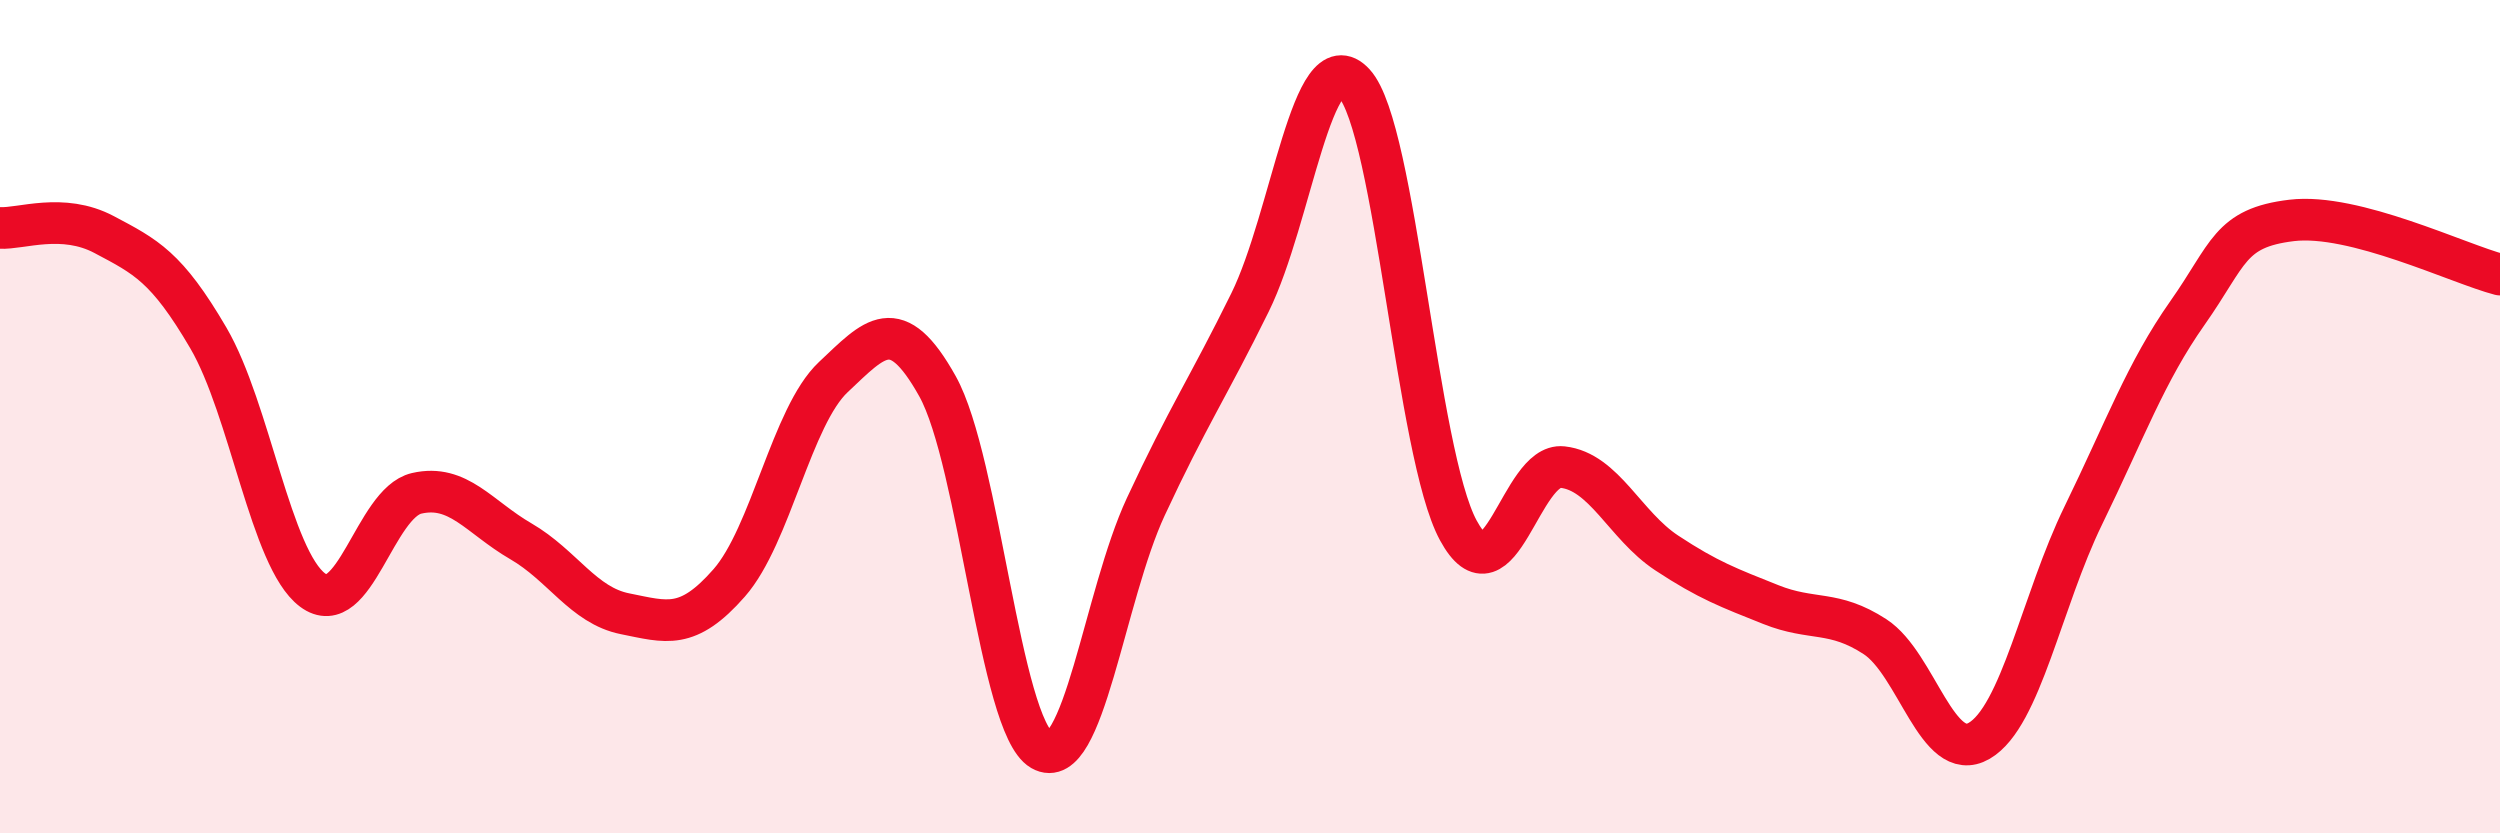 
    <svg width="60" height="20" viewBox="0 0 60 20" xmlns="http://www.w3.org/2000/svg">
      <path
        d="M 0,5.47 C 0.5,5.5 1.5,5.1 2.5,5.63 C 3.5,6.16 4,6.4 5,8.11 C 6,9.82 6.5,13.41 7.5,14.16 C 8.5,14.91 9,12.07 10,11.84 C 11,11.61 11.5,12.41 12.5,12.99 C 13.5,13.57 14,14.53 15,14.73 C 16,14.93 16.5,15.13 17.5,13.99 C 18.5,12.85 19,9.99 20,9.05 C 21,8.11 21.5,7.48 22.5,9.27 C 23.5,11.06 24,17.42 25,18 C 26,18.58 26.5,14.31 27.5,12.16 C 28.5,10.01 29,9.29 30,7.26 C 31,5.23 31.5,0.91 32.5,2 C 33.5,3.09 34,10.89 35,12.73 C 36,14.57 36.5,11.1 37.5,11.21 C 38.5,11.32 39,12.61 40,13.27 C 41,13.93 41.5,14.11 42.5,14.51 C 43.5,14.91 44,14.63 45,15.28 C 46,15.93 46.5,18.36 47.5,17.78 C 48.5,17.2 49,14.42 50,12.37 C 51,10.32 51.5,8.93 52.5,7.51 C 53.5,6.09 53.5,5.47 55,5.29 C 56.5,5.11 59,6.33 60,6.59L60 20L0 20Z"
        fill="#EB0A25"
        opacity="0.1"
        stroke-linecap="round"
        stroke-linejoin="round"
      />
      <path
        d="M 0,5.47 C 0.5,5.5 1.5,5.1 2.5,5.63 C 3.5,6.16 4,6.4 5,8.11 C 6,9.82 6.5,13.41 7.5,14.16 C 8.5,14.91 9,12.07 10,11.84 C 11,11.61 11.5,12.41 12.5,12.99 C 13.5,13.57 14,14.53 15,14.73 C 16,14.93 16.5,15.13 17.5,13.99 C 18.5,12.85 19,9.99 20,9.05 C 21,8.11 21.5,7.48 22.5,9.27 C 23.5,11.06 24,17.42 25,18 C 26,18.58 26.5,14.31 27.5,12.16 C 28.5,10.01 29,9.29 30,7.26 C 31,5.23 31.5,0.91 32.5,2 C 33.5,3.09 34,10.89 35,12.73 C 36,14.57 36.5,11.1 37.5,11.21 C 38.5,11.32 39,12.61 40,13.27 C 41,13.93 41.5,14.11 42.5,14.51 C 43.5,14.91 44,14.63 45,15.28 C 46,15.93 46.5,18.36 47.5,17.78 C 48.5,17.2 49,14.42 50,12.37 C 51,10.32 51.5,8.93 52.5,7.51 C 53.5,6.09 53.5,5.47 55,5.29 C 56.5,5.11 59,6.33 60,6.59"
        stroke="#EB0A25"
        stroke-width="1"
        fill="none"
        stroke-linecap="round"
        stroke-linejoin="round"
      />
    </svg>
  